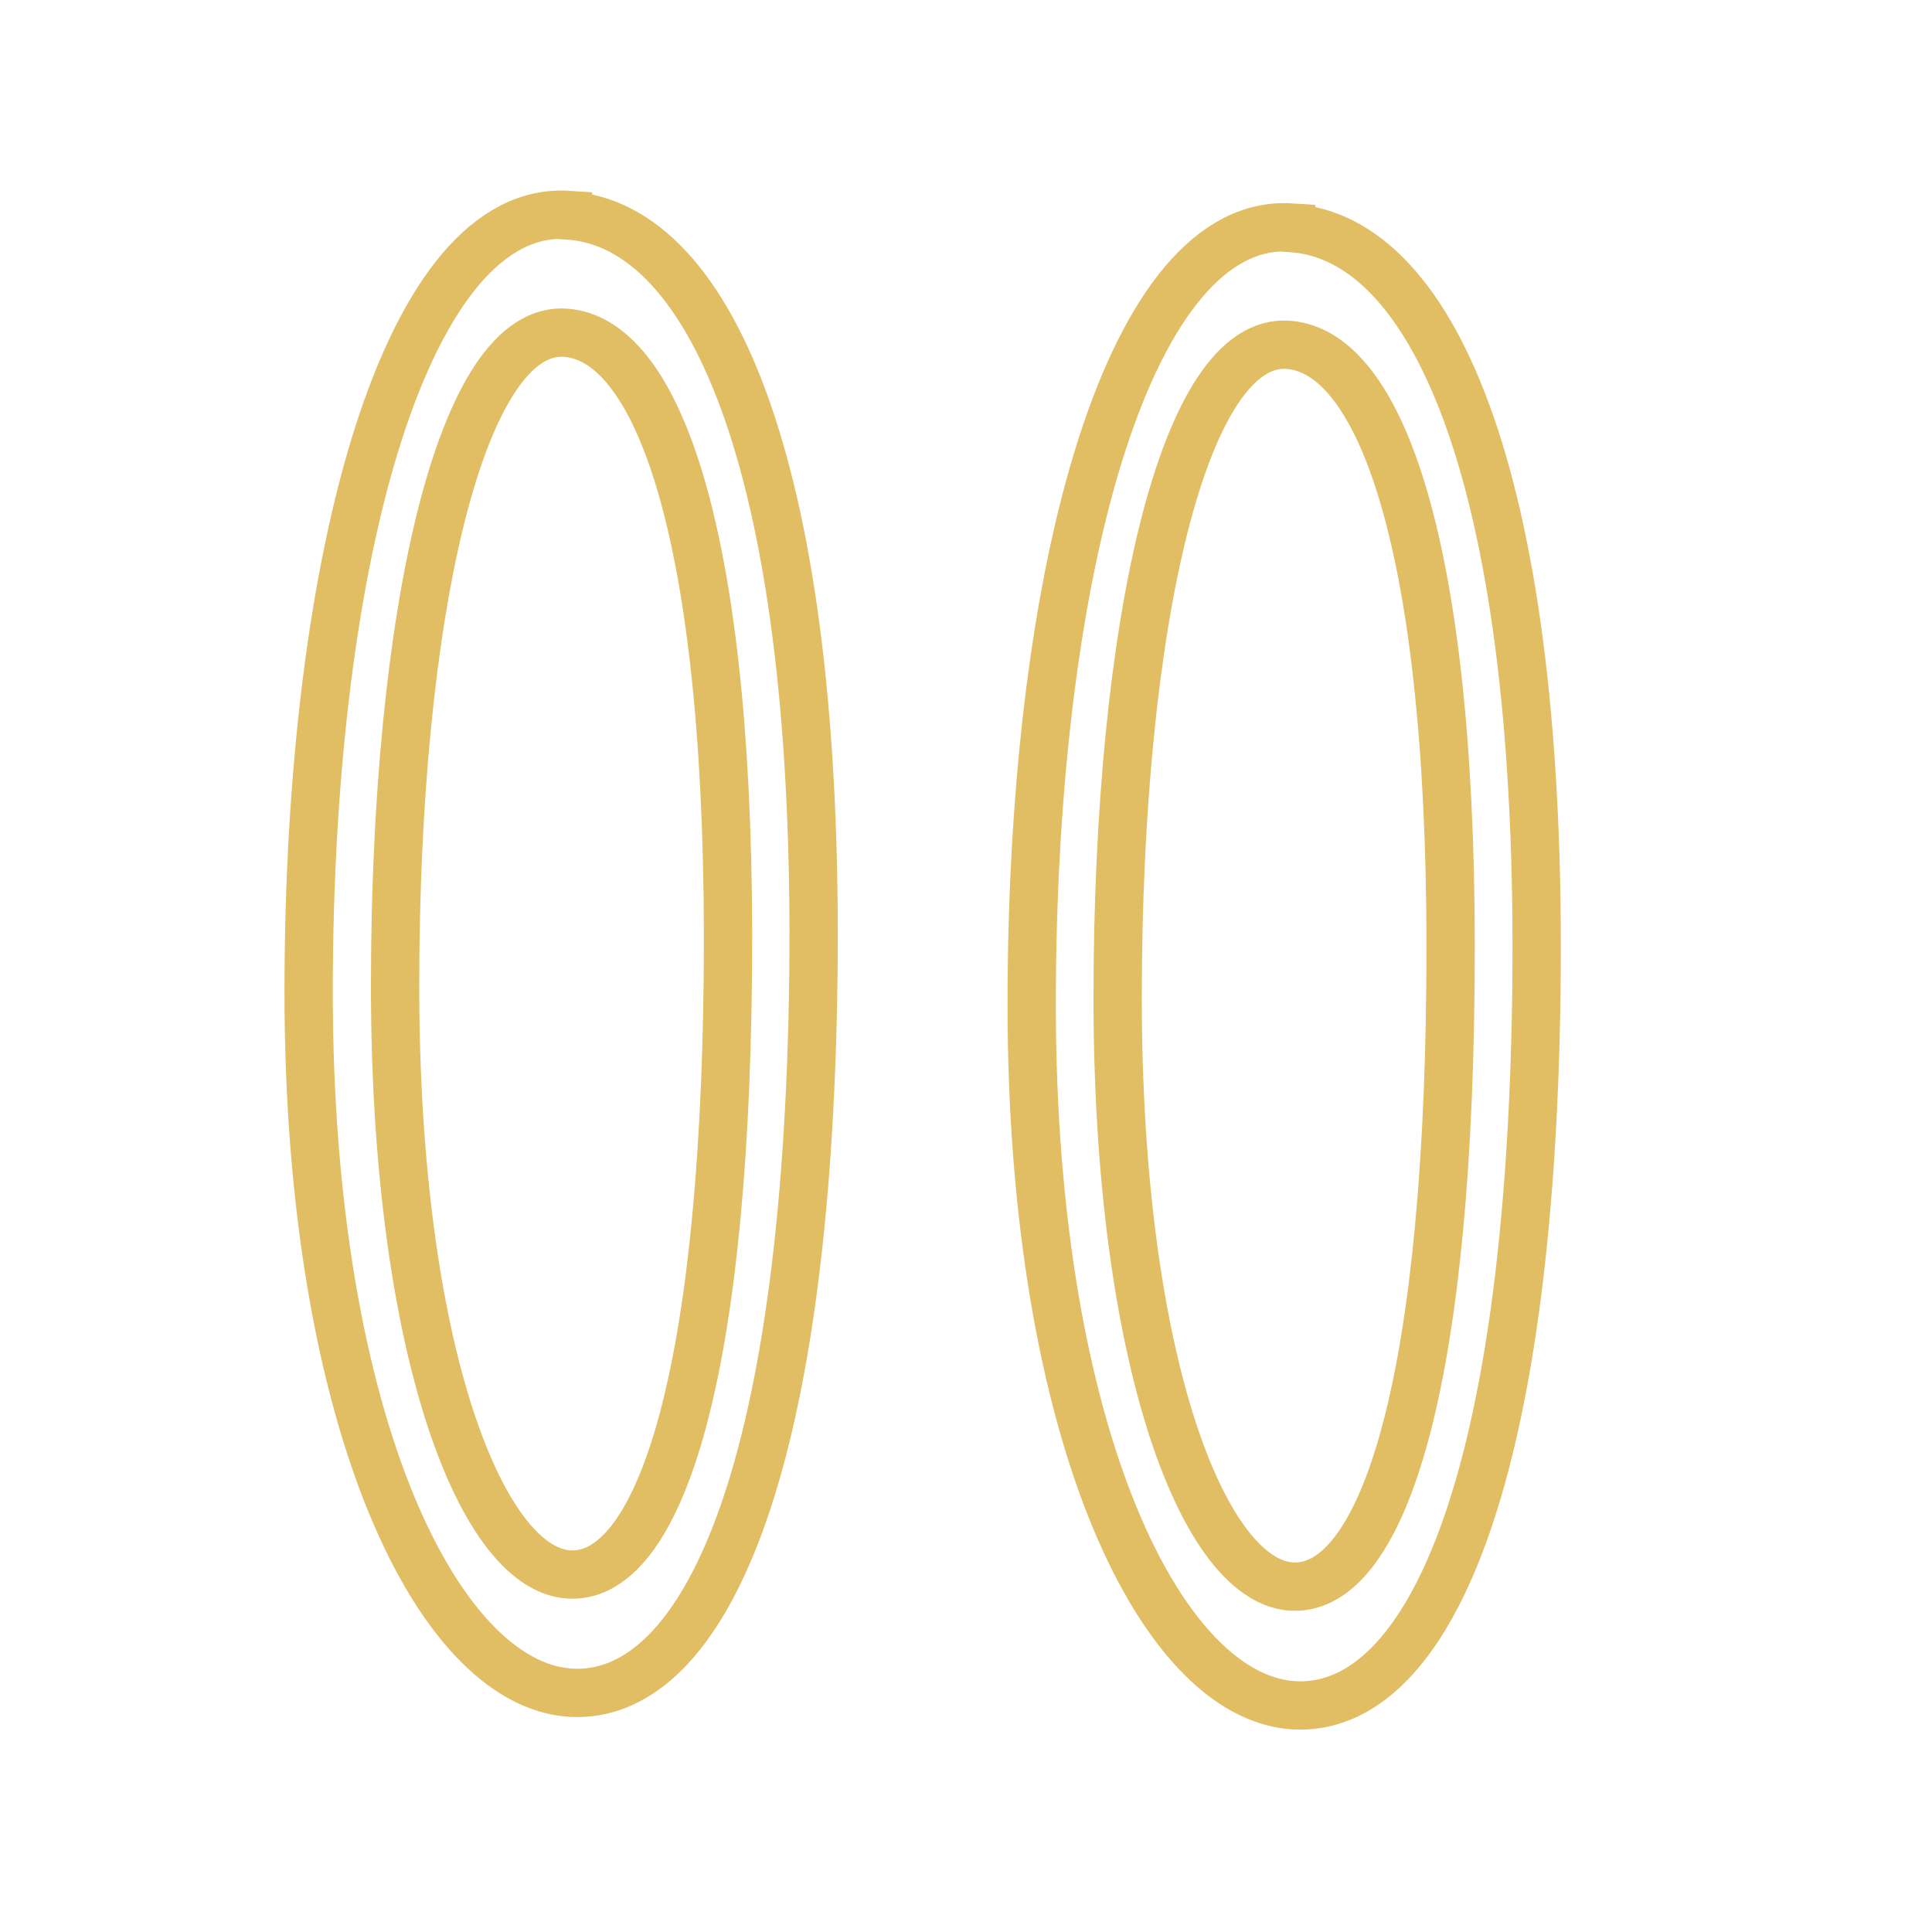 <svg viewBox="0 0 40 40" height="40" width="40" xmlns="http://www.w3.org/2000/svg" id="Ebene_1"><defs><style>.cls-1{fill:none;stroke:#e1bd63;stroke-miterlimit:10;}</style></defs><path d="M11.76,4.45c-3.29-.21-5.37,6.87-5.37,16.09,0,8.99,2.74,14.51,5.56,14.51,2.59,0,4.76-4.42,4.89-14.82s-2.07-15.57-5.08-15.77Z" class="cls-1"></path><path d="M11.72,6.89c-2.17-.18-3.54,5.77-3.54,13.52,0,7.56,1.81,12.19,3.67,12.19,1.71,0,3.14-3.72,3.22-12.46s-1.36-13.09-3.35-13.25Z" class="cls-1"></path><path d="M26.73,4.71c-3.29-.21-5.37,6.87-5.37,16.09,0,8.99,2.74,14.51,5.56,14.51,2.59,0,4.76-4.42,4.89-14.82s-2.07-15.57-5.08-15.77Z" class="cls-1"></path><path d="M26.68,7.14c-2.17-.18-3.54,5.77-3.54,13.52,0,7.56,1.81,12.19,3.67,12.19,1.71,0,3.14-3.72,3.22-12.46.09-8.75-1.36-13.09-3.35-13.25Z" class="cls-1"></path></svg>